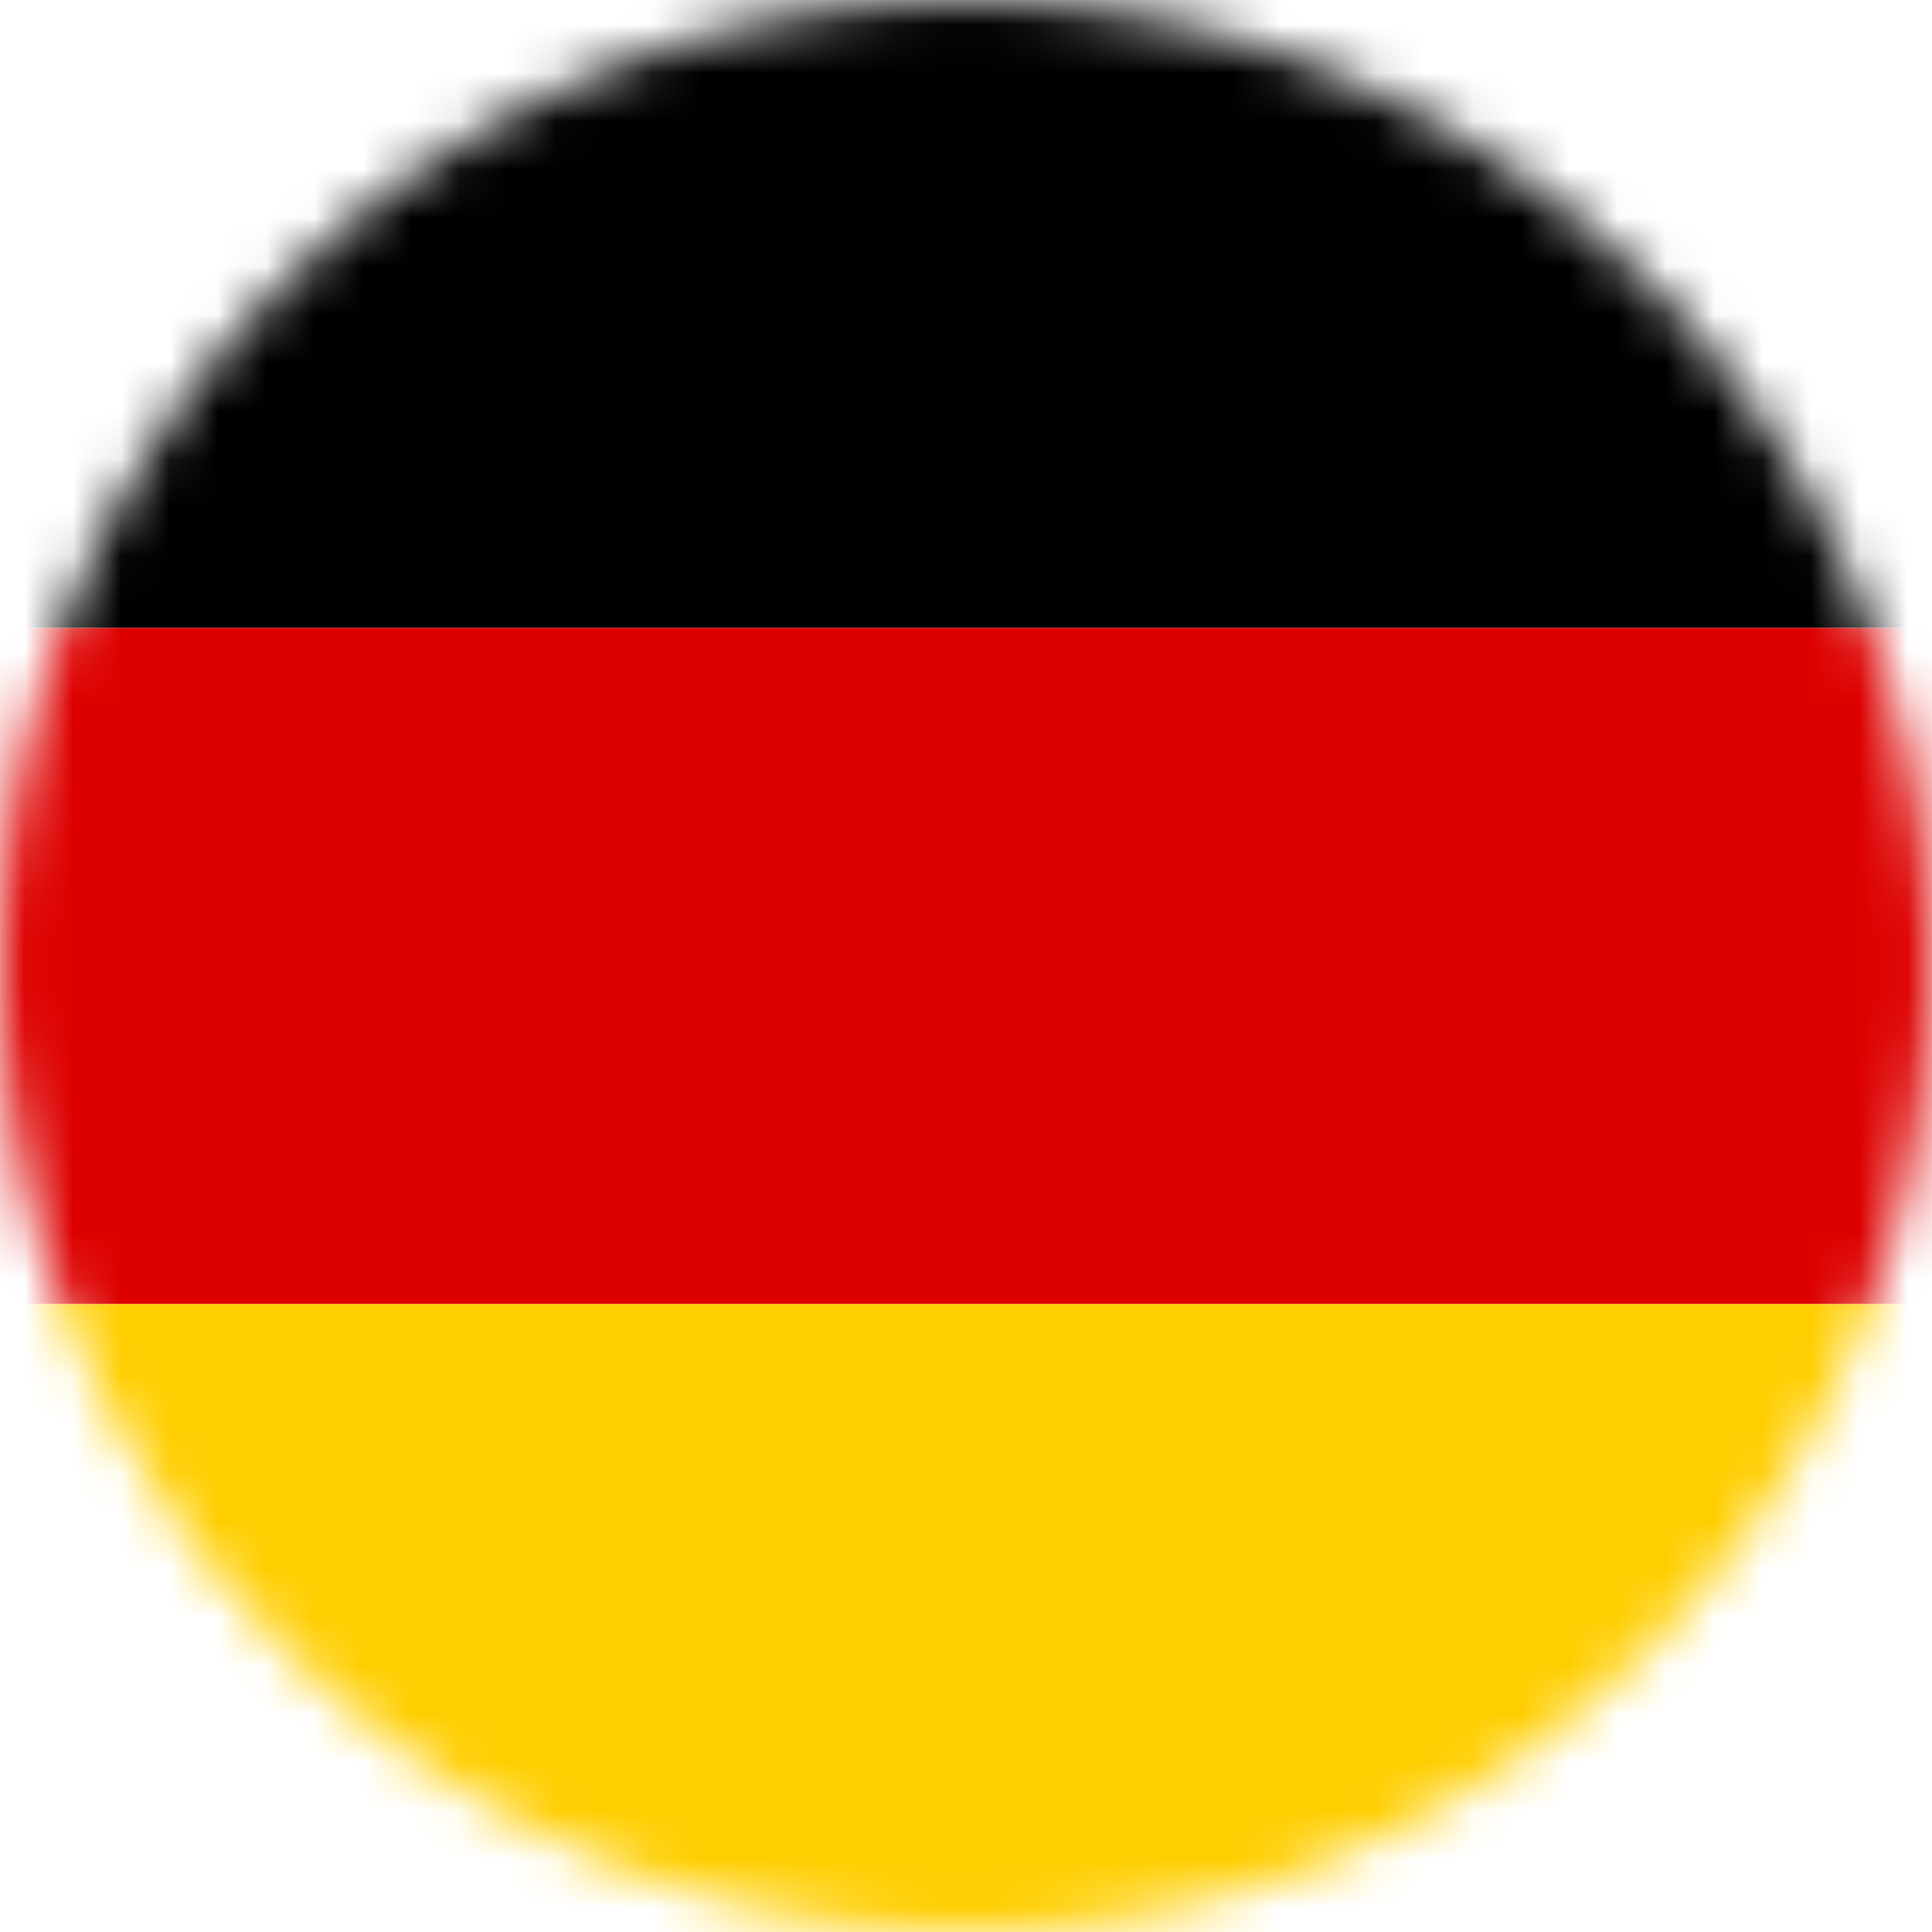 <svg width="40" height="40" viewBox="0 0 40 40" fill="none" xmlns="http://www.w3.org/2000/svg">
<g clip-path="url(#clip0_395_9729)">
<mask id="mask0_395_9729" style="mask-type:alpha" maskUnits="userSpaceOnUse" x="0" y="0" width="40" height="40">
<circle cx="20" cy="20" r="20" fill="#D9D9D9"/>
</mask>
<g mask="url(#mask0_395_9729)">
<path d="M50 0H-10V13H50V0Z" fill="black"/>
<path d="M50 13H-10V27H50V13Z" fill="#DD0000"/>
<path d="M50 27H-10V40H50V27Z" fill="#FFCE00"/>
</g>
</g>
<defs>
<clipPath id="clip0_395_9729">
<rect width="40" height="40" fill="white"/>
</clipPath>
</defs>
</svg>
